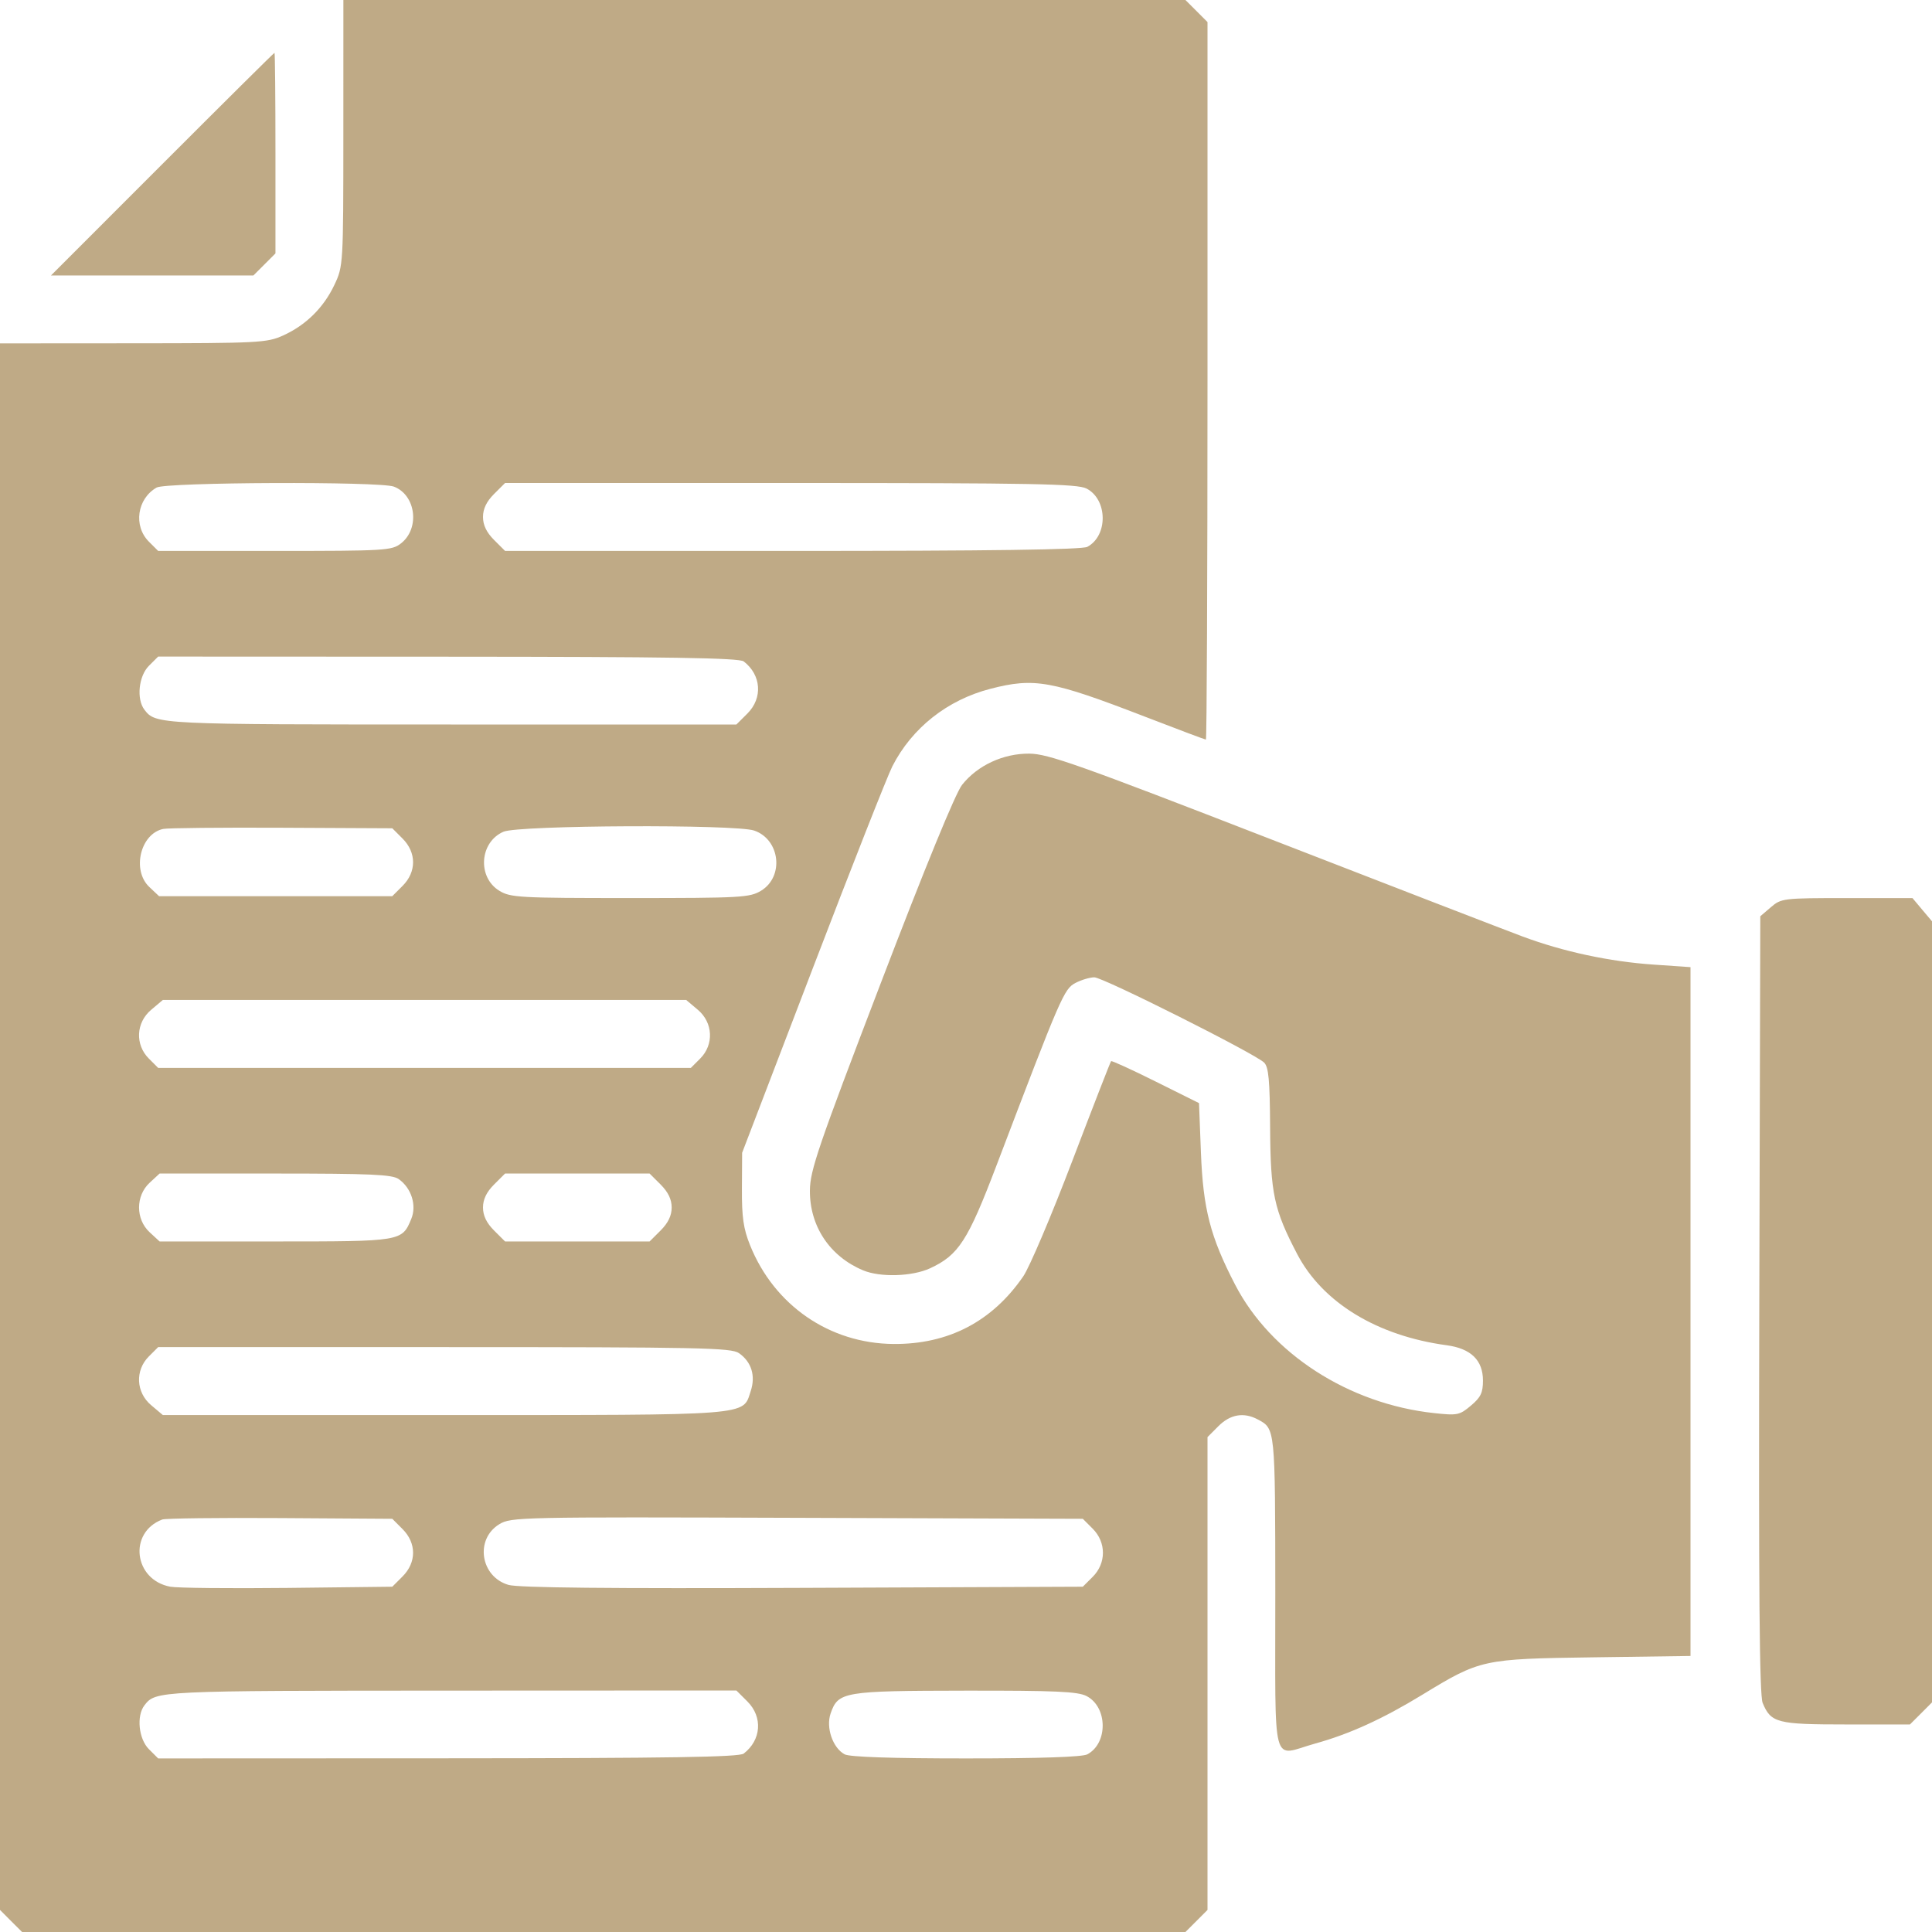 <?xml version="1.0" encoding="UTF-8"?> <svg xmlns="http://www.w3.org/2000/svg" width="64" height="64" viewBox="0 0 64 64" fill="none"> <path fill-rule="evenodd" clip-rule="evenodd" d="M11.374 4.406C11.373 8.78 11.37 8.817 11.077 9.438C10.719 10.194 10.13 10.774 9.375 11.115C8.844 11.355 8.567 11.37 4.406 11.372L0 11.375V37.322V63.269L0.365 63.635L0.731 64H20H39.269L39.635 63.635L40 63.269V55.438V47.606L40.365 47.24C40.756 46.85 41.202 46.774 41.664 47.02C42.246 47.33 42.242 47.284 42.246 52.781C42.251 58.752 42.095 58.166 43.568 57.757C44.7 57.444 45.805 56.941 47.109 56.145C49.041 54.967 49.107 54.952 52.781 54.901L56 54.856V43.447V32.038L54.781 31.954C53.317 31.854 51.792 31.527 50.438 31.023C49.888 30.818 46.147 29.373 42.125 27.811C35.742 25.333 34.722 24.971 34.101 24.965C33.236 24.957 32.38 25.354 31.869 26C31.652 26.275 30.65 28.718 29.179 32.562C27.098 37.999 26.834 38.772 26.829 39.438C26.821 40.619 27.487 41.619 28.59 42.081C29.159 42.32 30.22 42.287 30.812 42.013C31.755 41.575 32.061 41.101 33.007 38.616C35.15 32.983 35.247 32.758 35.629 32.56C35.826 32.458 36.106 32.375 36.251 32.375C36.54 32.375 41.574 34.903 41.875 35.199C42.025 35.347 42.065 35.779 42.074 37.348C42.087 39.539 42.2 40.067 42.97 41.541C43.811 43.149 45.617 44.251 47.922 44.563C48.726 44.671 49.125 45.059 49.125 45.733C49.125 46.136 49.051 46.29 48.726 46.563C48.352 46.879 48.277 46.894 47.51 46.811C44.68 46.508 42.098 44.842 40.914 42.555C40.092 40.968 39.855 40.052 39.782 38.177L39.719 36.542L38.282 35.827C37.493 35.434 36.828 35.13 36.806 35.152C36.784 35.175 36.204 36.665 35.518 38.465C34.832 40.266 34.102 41.983 33.896 42.282C32.865 43.78 31.412 44.536 29.595 44.521C27.478 44.503 25.648 43.242 24.847 41.25C24.627 40.703 24.572 40.321 24.577 39.375L24.584 38.188L26.926 32.072C28.214 28.708 29.4 25.698 29.561 25.384C30.21 24.113 31.383 23.186 32.807 22.818C34.264 22.441 34.824 22.542 37.916 23.736C39.004 24.156 39.918 24.5 39.947 24.5C39.976 24.5 40 19.152 40 12.615V0.731L39.635 0.365L39.269 0H25.322H11.375L11.374 4.406ZM5.375 5.438L1.689 9.125H5.042H8.394L8.76 8.76L9.125 8.394V5.072C9.125 3.245 9.111 1.75 9.093 1.75C9.075 1.75 7.402 3.409 5.375 5.438ZM13.048 16.12C13.777 16.397 13.917 17.502 13.286 17.998C12.981 18.238 12.785 18.25 9.102 18.25H5.239L4.932 17.943C4.412 17.423 4.54 16.522 5.188 16.151C5.501 15.971 12.584 15.943 13.048 16.12ZM35.993 16.184C36.693 16.546 36.71 17.745 36.019 18.115C35.844 18.208 32.828 18.25 26.249 18.25H16.731L16.365 17.885C16.116 17.635 16 17.394 16 17.125C16 16.856 16.116 16.615 16.365 16.365L16.731 16H26.184C34.256 16 35.689 16.027 35.993 16.184ZM24.636 21.91C25.219 22.358 25.274 23.12 24.76 23.635L24.394 24H14.939C5.21 24 5.159 23.997 4.785 23.511C4.515 23.159 4.592 22.397 4.932 22.057L5.239 21.75L14.838 21.754C22.187 21.757 24.484 21.794 24.636 21.91ZM13.335 27.778C13.8 28.244 13.8 28.882 13.335 29.347L12.994 29.688H9.132H5.27L4.948 29.384C4.359 28.831 4.65 27.615 5.409 27.459C5.562 27.428 7.332 27.41 9.341 27.42L12.995 27.438L13.335 27.778ZM24.985 27.514C25.843 27.813 25.982 29.036 25.212 29.506C24.838 29.733 24.558 29.749 20.875 29.749C17.21 29.749 16.91 29.733 16.543 29.509C15.805 29.059 15.885 27.897 16.678 27.552C17.178 27.334 24.375 27.301 24.985 27.514ZM58.663 30.052L58.312 30.353L58.279 43.208C58.255 52.7 58.284 56.154 58.39 56.411C58.664 57.073 58.867 57.125 61.162 57.125H63.269L63.635 56.76L64 56.394V43.457V30.519L63.676 30.135L63.353 29.75H61.183C59.07 29.75 59.005 29.758 58.663 30.052ZM23.115 33.449C23.622 33.874 23.657 34.605 23.193 35.068L22.886 35.375H14.062H5.239L4.932 35.068C4.468 34.605 4.503 33.874 5.01 33.449L5.394 33.125H14.062H22.731L23.115 33.449ZM13.205 39.057C13.629 39.355 13.81 39.928 13.623 40.38C13.315 41.124 13.308 41.125 9.116 41.125H5.287L4.956 40.819C4.49 40.387 4.49 39.613 4.956 39.181L5.287 38.875H9.116C12.27 38.875 12.99 38.907 13.205 39.057ZM21.885 39.24C22.134 39.49 22.25 39.731 22.25 40C22.25 40.269 22.134 40.51 21.885 40.76L21.519 41.125H19.125H16.731L16.365 40.76C16.116 40.51 16 40.269 16 40C16 39.731 16.116 39.49 16.365 39.24L16.731 38.875H19.125H21.519L21.885 39.24ZM24.48 44.825C24.894 45.115 25.036 45.575 24.868 46.083C24.596 46.907 25.004 46.875 14.703 46.875H5.394L5.01 46.551C4.503 46.126 4.468 45.395 4.932 44.932L5.239 44.625H14.716C23.204 44.625 24.224 44.646 24.48 44.825ZM13.335 50.653C13.8 51.118 13.8 51.757 13.335 52.222L12.995 52.562L9.529 52.602C7.622 52.623 5.873 52.605 5.642 52.562C4.431 52.336 4.243 50.766 5.375 50.336C5.478 50.296 7.235 50.275 9.279 50.288L12.995 50.312L13.335 50.653ZM36.197 50.64C36.649 51.092 36.649 51.783 36.197 52.235L35.869 52.562L26.591 52.6C20.15 52.627 17.169 52.596 16.845 52.502C15.914 52.231 15.725 50.992 16.538 50.493C16.927 50.255 17.193 50.249 26.404 50.28L35.869 50.312L36.197 50.64ZM24.76 56.365C25.274 56.88 25.219 57.642 24.636 58.09C24.484 58.206 22.187 58.243 14.838 58.246L5.239 58.25L4.932 57.943C4.592 57.603 4.515 56.84 4.785 56.491C5.158 56.009 5.189 56.008 14.916 56.004L24.394 56L24.76 56.365ZM35.993 56.184C36.693 56.546 36.71 57.745 36.019 58.115C35.854 58.203 34.459 58.25 32 58.25C29.541 58.25 28.146 58.203 27.981 58.115C27.585 57.903 27.353 57.226 27.516 56.758C27.766 56.04 27.939 56.011 31.975 56.005C34.96 56.001 35.703 56.034 35.993 56.184Z" fill="#BFAA86"></path> </svg> 